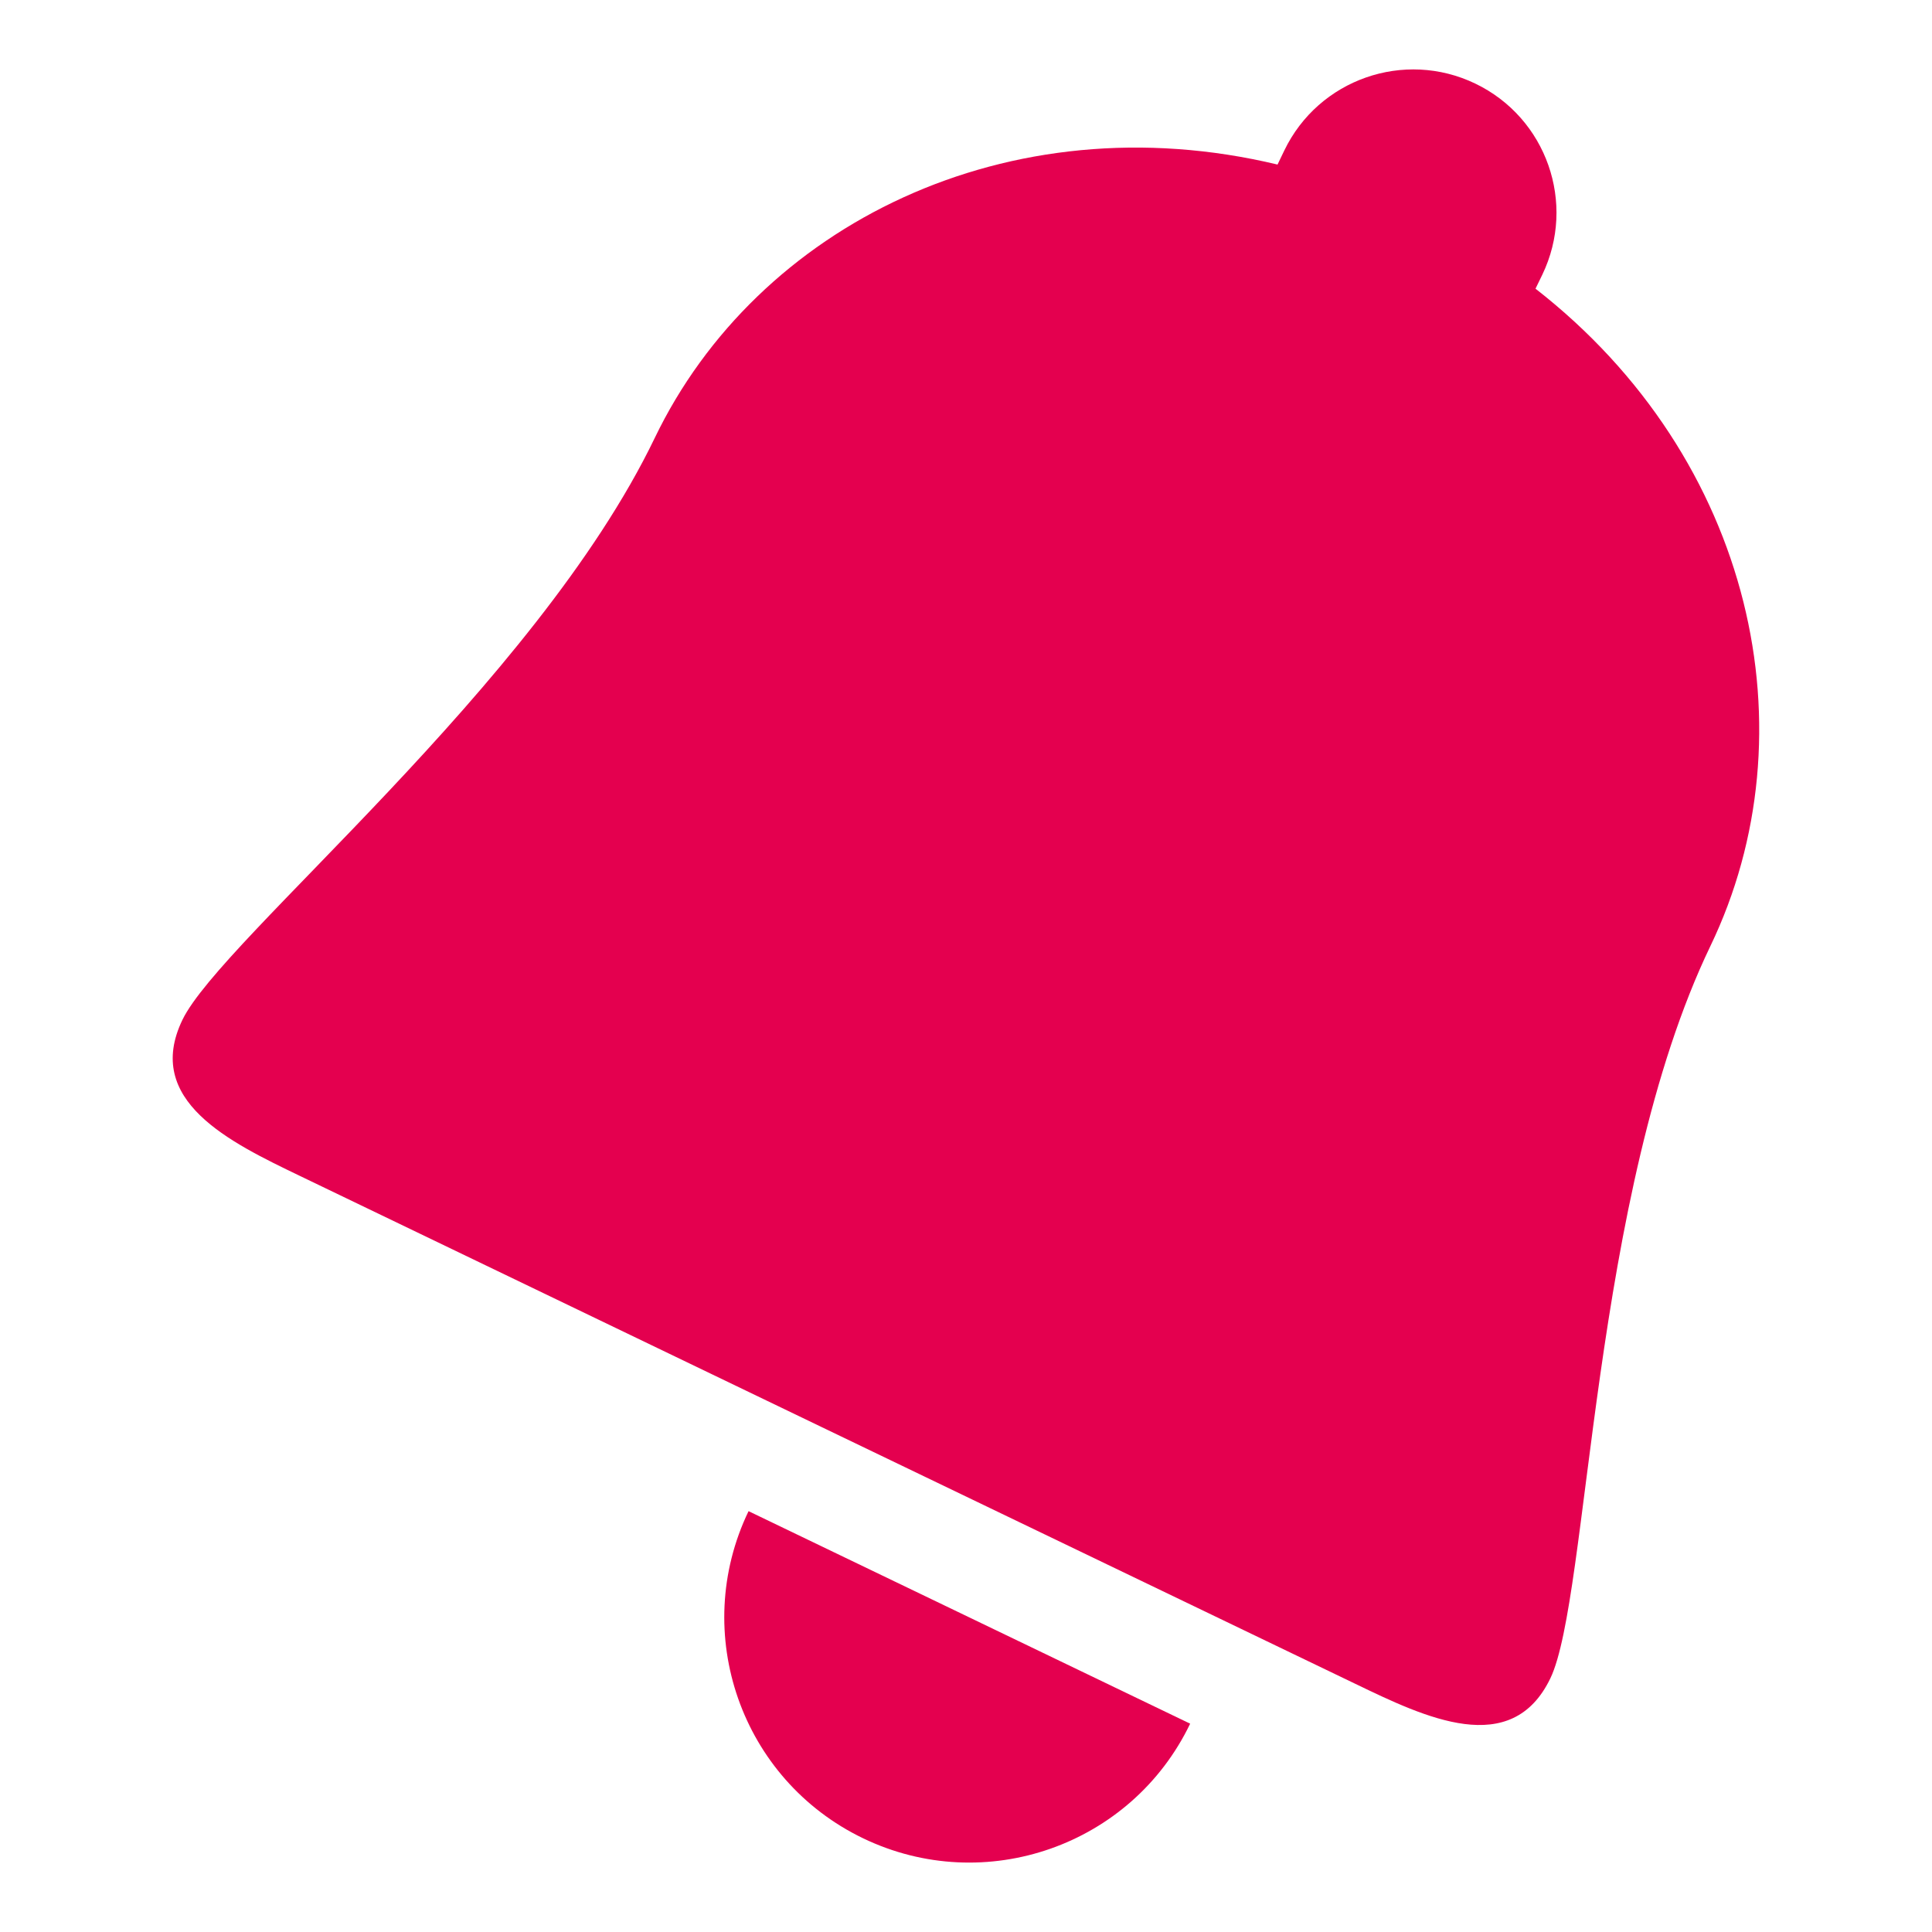 <?xml version="1.0" encoding="utf-8"?>
<!-- Generator: Adobe Illustrator 15.0.0, SVG Export Plug-In . SVG Version: 6.00 Build 0)  -->
<!DOCTYPE svg PUBLIC "-//W3C//DTD SVG 1.1//EN" "http://www.w3.org/Graphics/SVG/1.1/DTD/svg11.dtd">
<svg version="1.1" id="レイヤー_1" xmlns="http://www.w3.org/2000/svg" xmlns:xlink="http://www.w3.org/1999/xlink" x="0px"
	 y="0px" width="40px" height="40px" viewBox="0 0 40 40" enable-background="new 0 0 40 40" xml:space="preserve">
<rect fill="none" width="40" height="40"/>
<g>
	<path fill="#E4004F" d="M35.413,19.585c2.115-4.397,0.907-10.079-3.622-13.608l0.141-0.29c0.709-1.475,0.089-3.246-1.387-3.956
		C29.07,1.021,27.3,1.642,26.59,3.116l-0.14,0.291c-5.584-1.337-10.778,1.264-12.894,5.66c-2.469,5.129-8.974,10.375-9.779,12.048
		c-0.807,1.672,0.978,2.531,2.428,3.229c1.449,0.697,10.927,5.26,10.927,5.26s9.479,4.561,10.929,5.258
		c1.449,0.699,3.233,1.557,4.038-0.115C32.904,33.072,32.944,24.714,35.413,19.585z"/>
	<path fill="#E4004F" d="M17.87,38.06c2.524,1.215,5.557,0.152,6.771-2.373l-9.143-4.4C14.283,33.812,15.346,36.845,17.87,38.06z"/>
</g>
</svg>
